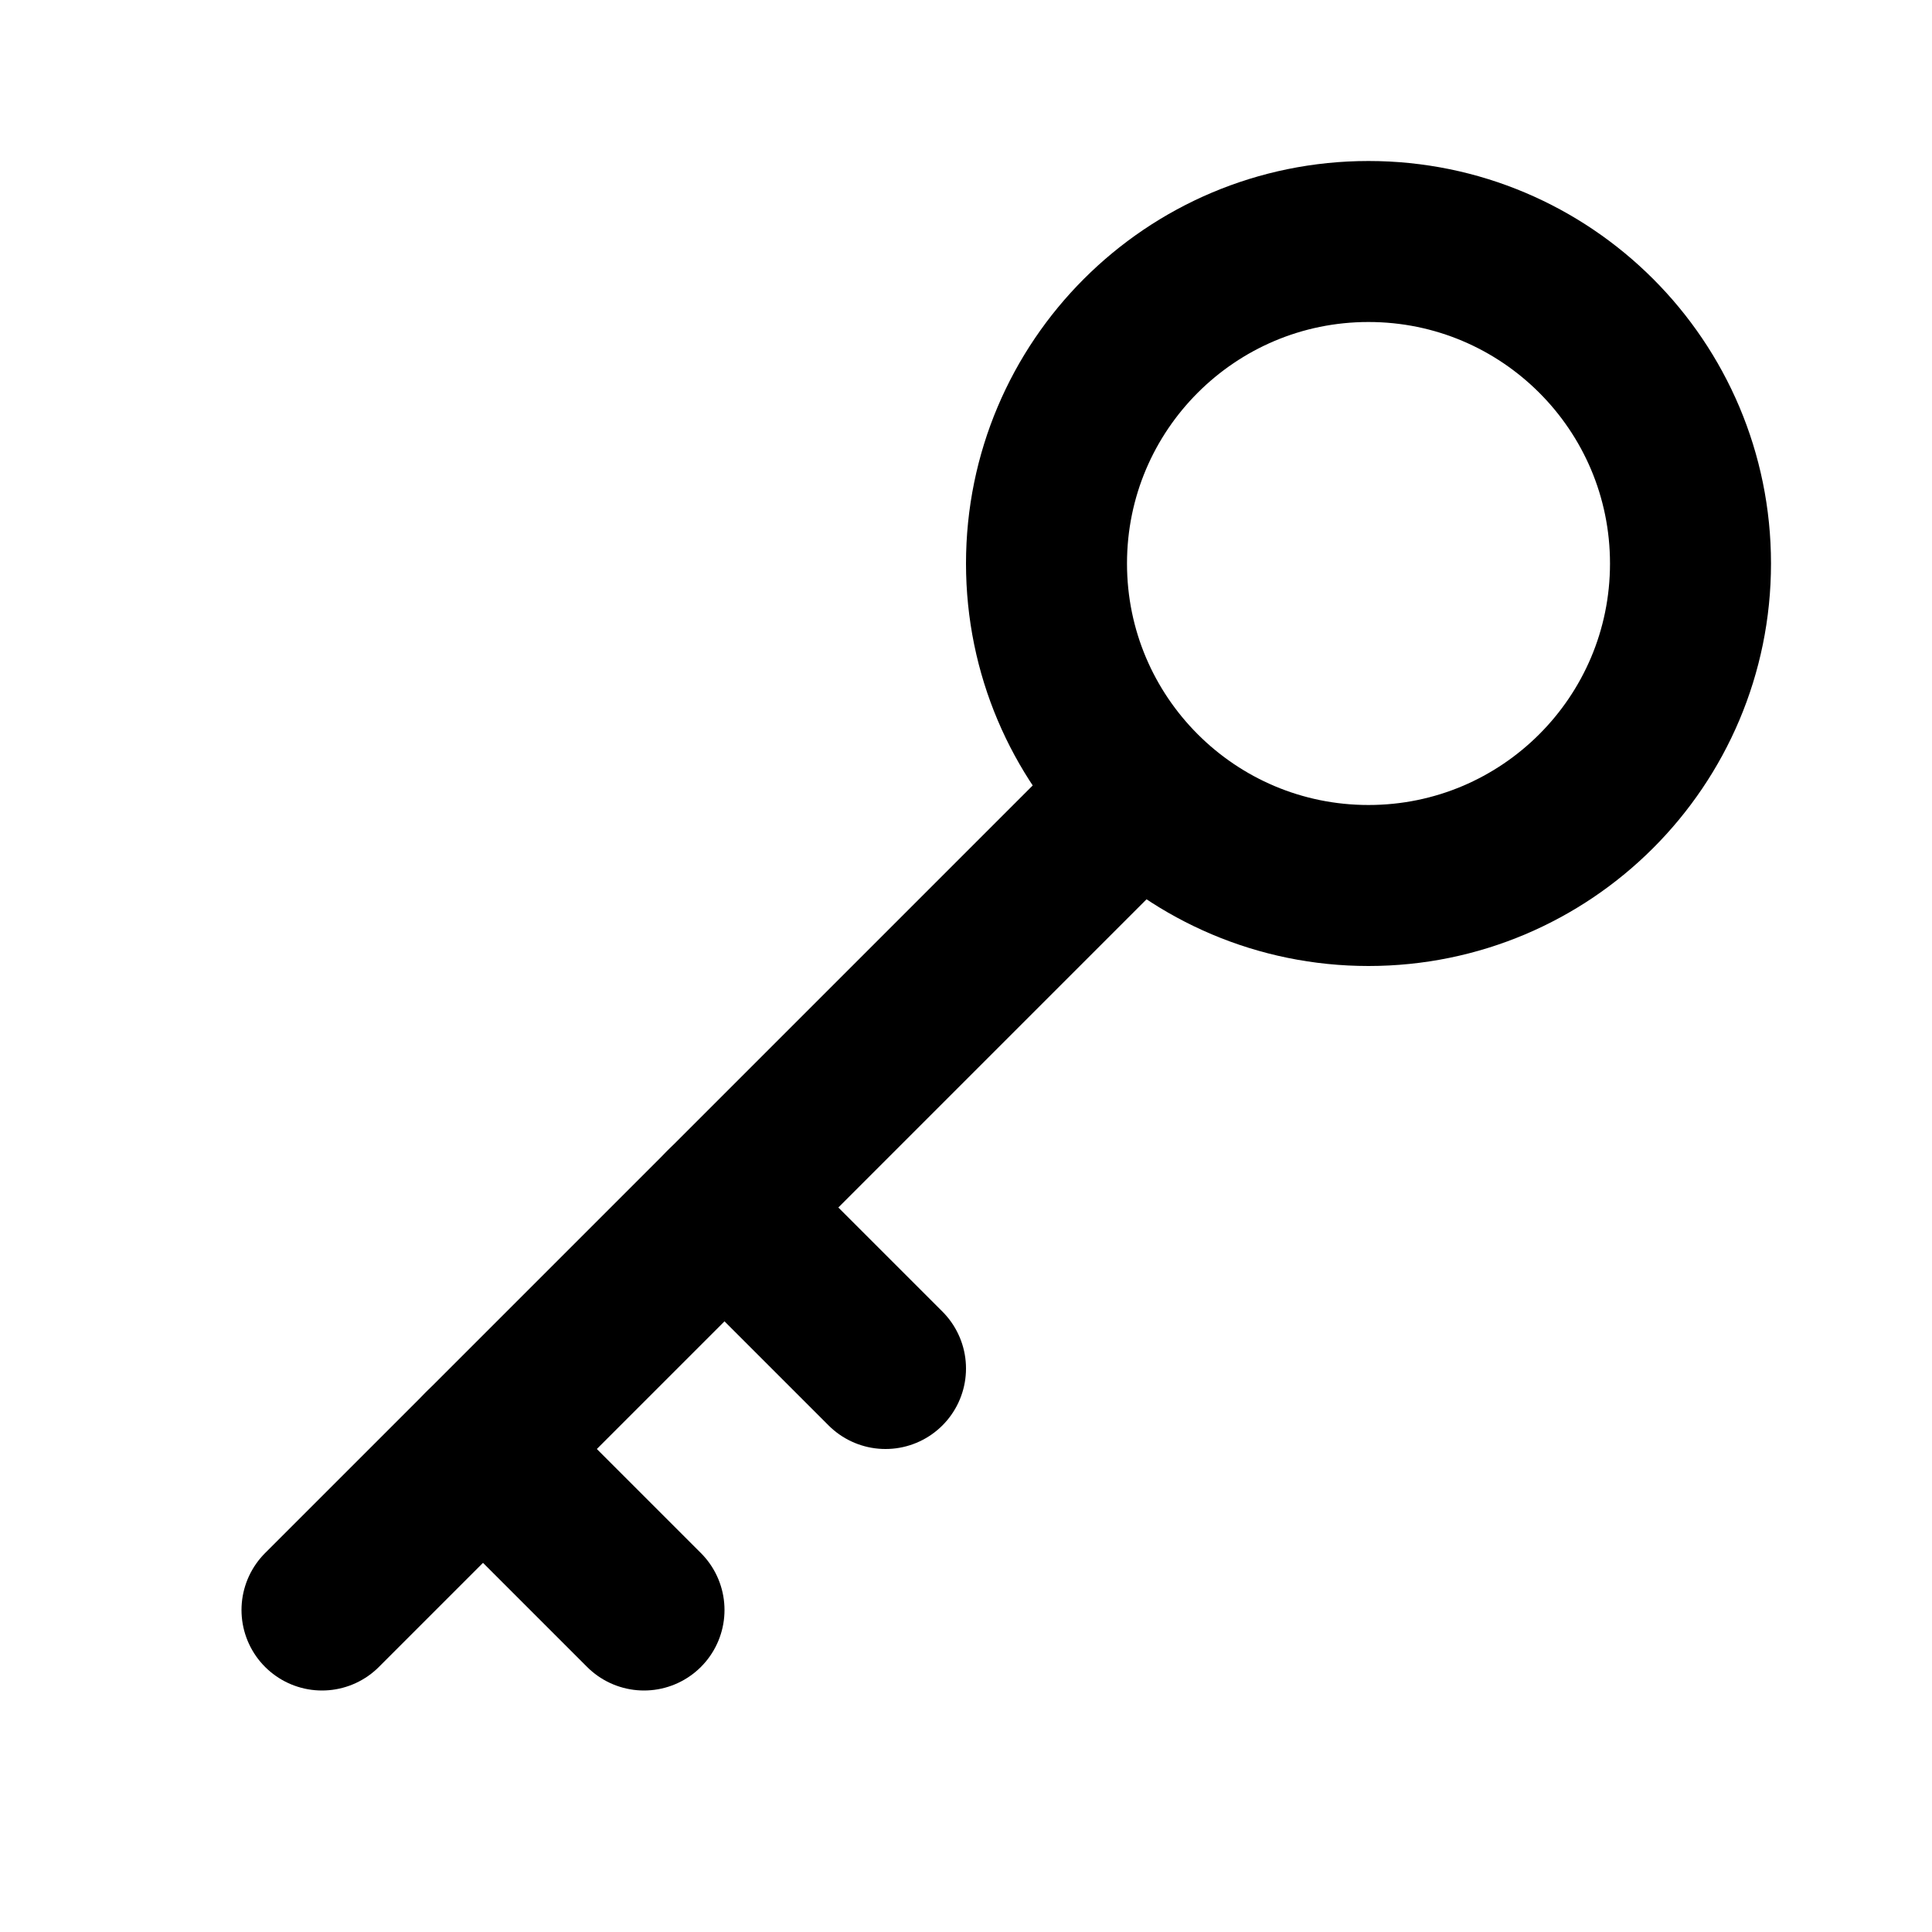 <svg width="24" height="24" viewBox="0 0 24 24" fill="none" xmlns="http://www.w3.org/2000/svg">
<path fill-rule="evenodd" clip-rule="evenodd" d="M17 11C19.209 11 21 9.209 21 7C21 4.791 19.209 3 17 3C14.791 3 13 4.791 13 7C13 9.209 14.791 11 17 11Z" stroke="black" stroke-width="2"/>
<path d="M4 20L14 10" stroke="black" stroke-width="2" stroke-linecap="round"/>
<path d="M6 18L8 20" stroke="black" stroke-width="2" stroke-linecap="round" stroke-linejoin="round"/>
<path d="M9 15L11 17" stroke="black" stroke-width="2" stroke-linecap="round" stroke-linejoin="round"/>
</svg>
